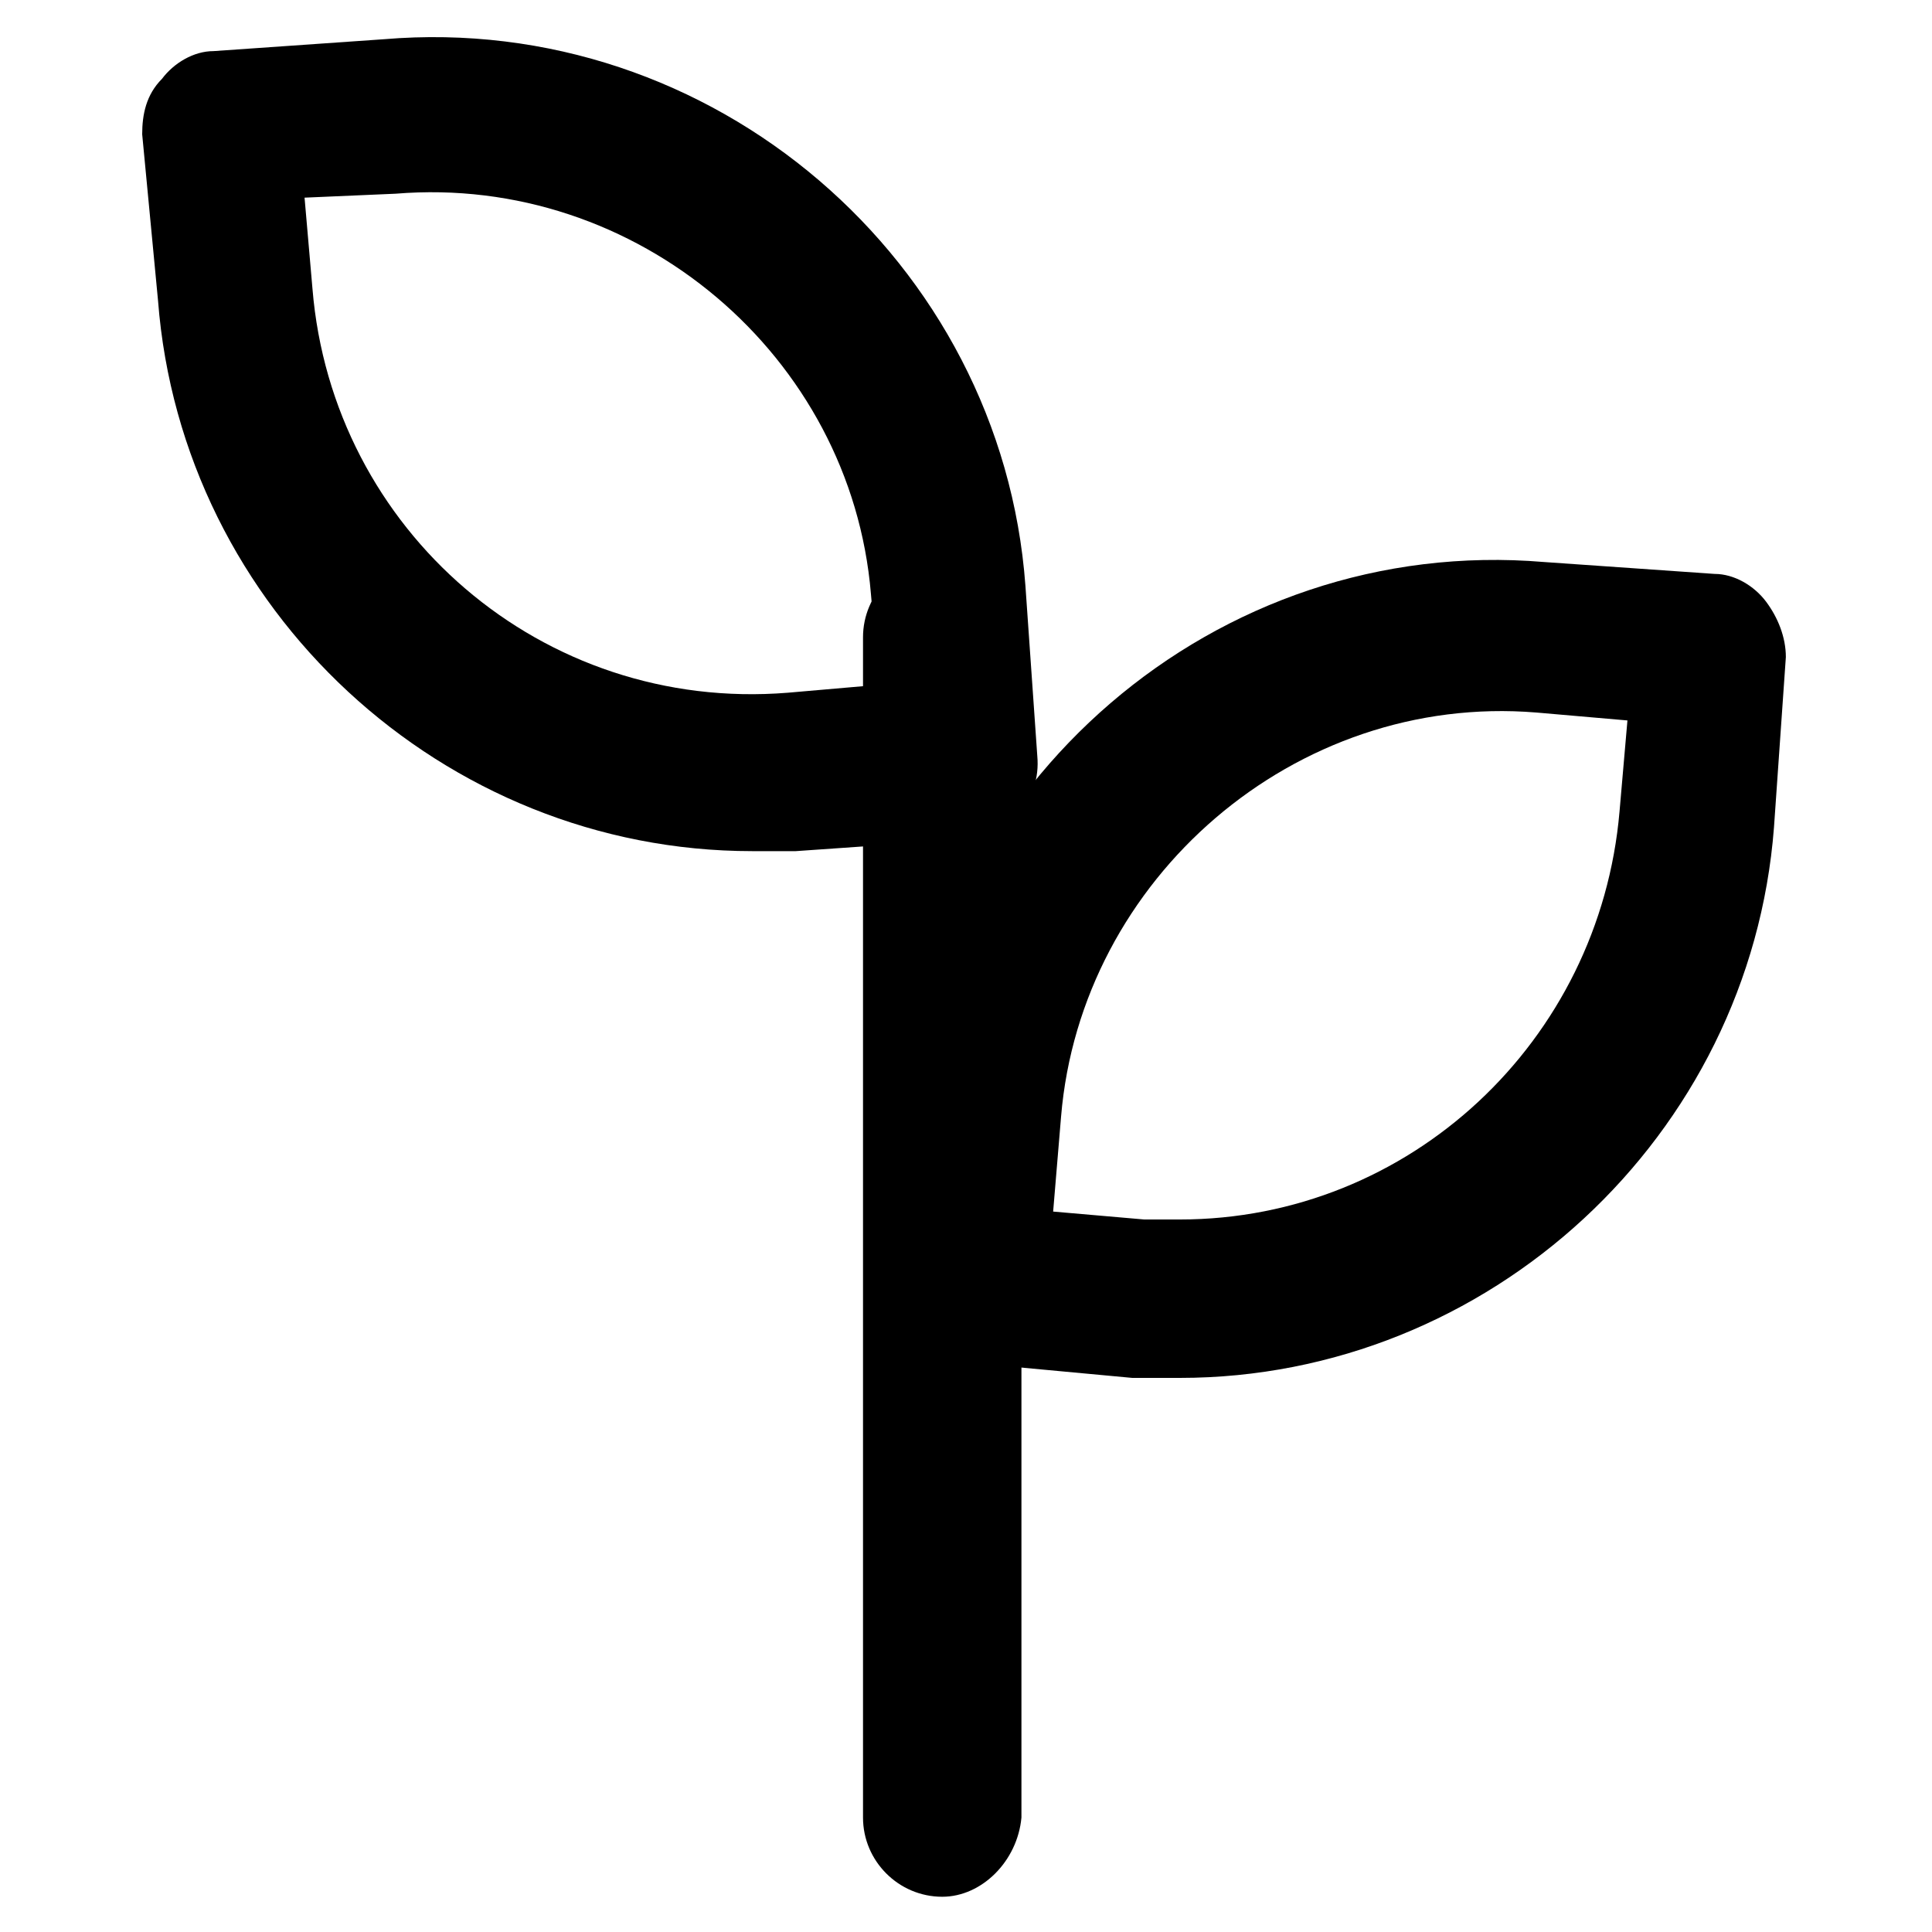 <?xml version="1.0" encoding="UTF-8"?>
<!-- Uploaded to: ICON Repo, www.iconrepo.com, Generator: ICON Repo Mixer Tools -->
<svg fill="#000000" width="800px" height="800px" version="1.1" viewBox="144 144 512 512" xmlns="http://www.w3.org/2000/svg">
 <g>
  <path d="m456.68 509.16h-12.594l-45.133-4.199c-11.547-1.051-19.941-10.496-18.895-22.043l3.148-45.133c7.348-86.066 82.918-152.19 170.04-144.84l45.133 3.148c5.246 0 10.496 3.148 13.645 7.348 3.148 4.199 5.246 9.445 5.246 14.695l-3.148 45.133c-6.293 81.871-75.566 145.89-157.44 145.89zm-33.586-44.082 24.141 2.098h9.445c60.879 0 111.26-47.23 116.51-108.11l2.098-24.141-24.141-2.098c-64.027-5.246-120.7 44.082-125.95 107.06z"/>
  <path d="m343.32 369.56c-81.867 0-151.14-64.027-157.44-145.89l-4.199-44.082c0-5.246 1.051-10.496 5.246-14.695 3.152-4.199 8.398-7.348 13.648-7.348l45.133-3.148c87.117-7.348 163.74 58.777 170.04 144.84l3.148 45.133c1.051 11.547-7.348 20.992-18.895 22.043l-45.133 3.148h-11.543zm-118.61-173.18 2.098 24.141c5.246 64.027 60.879 112.31 125.95 107.06l24.141-2.098-2.098-24.141c-5.25-62.977-61.926-111.26-125.95-106.01z"/>
  <path d="m393.7 646.66c-11.547 0-20.992-9.445-20.992-20.992v-312.78c0-11.547 9.445-20.992 20.992-20.992s20.992 9.445 20.992 20.992v312.78c-1.047 11.543-10.496 20.992-20.992 20.992z"/>
 </g>
</svg>